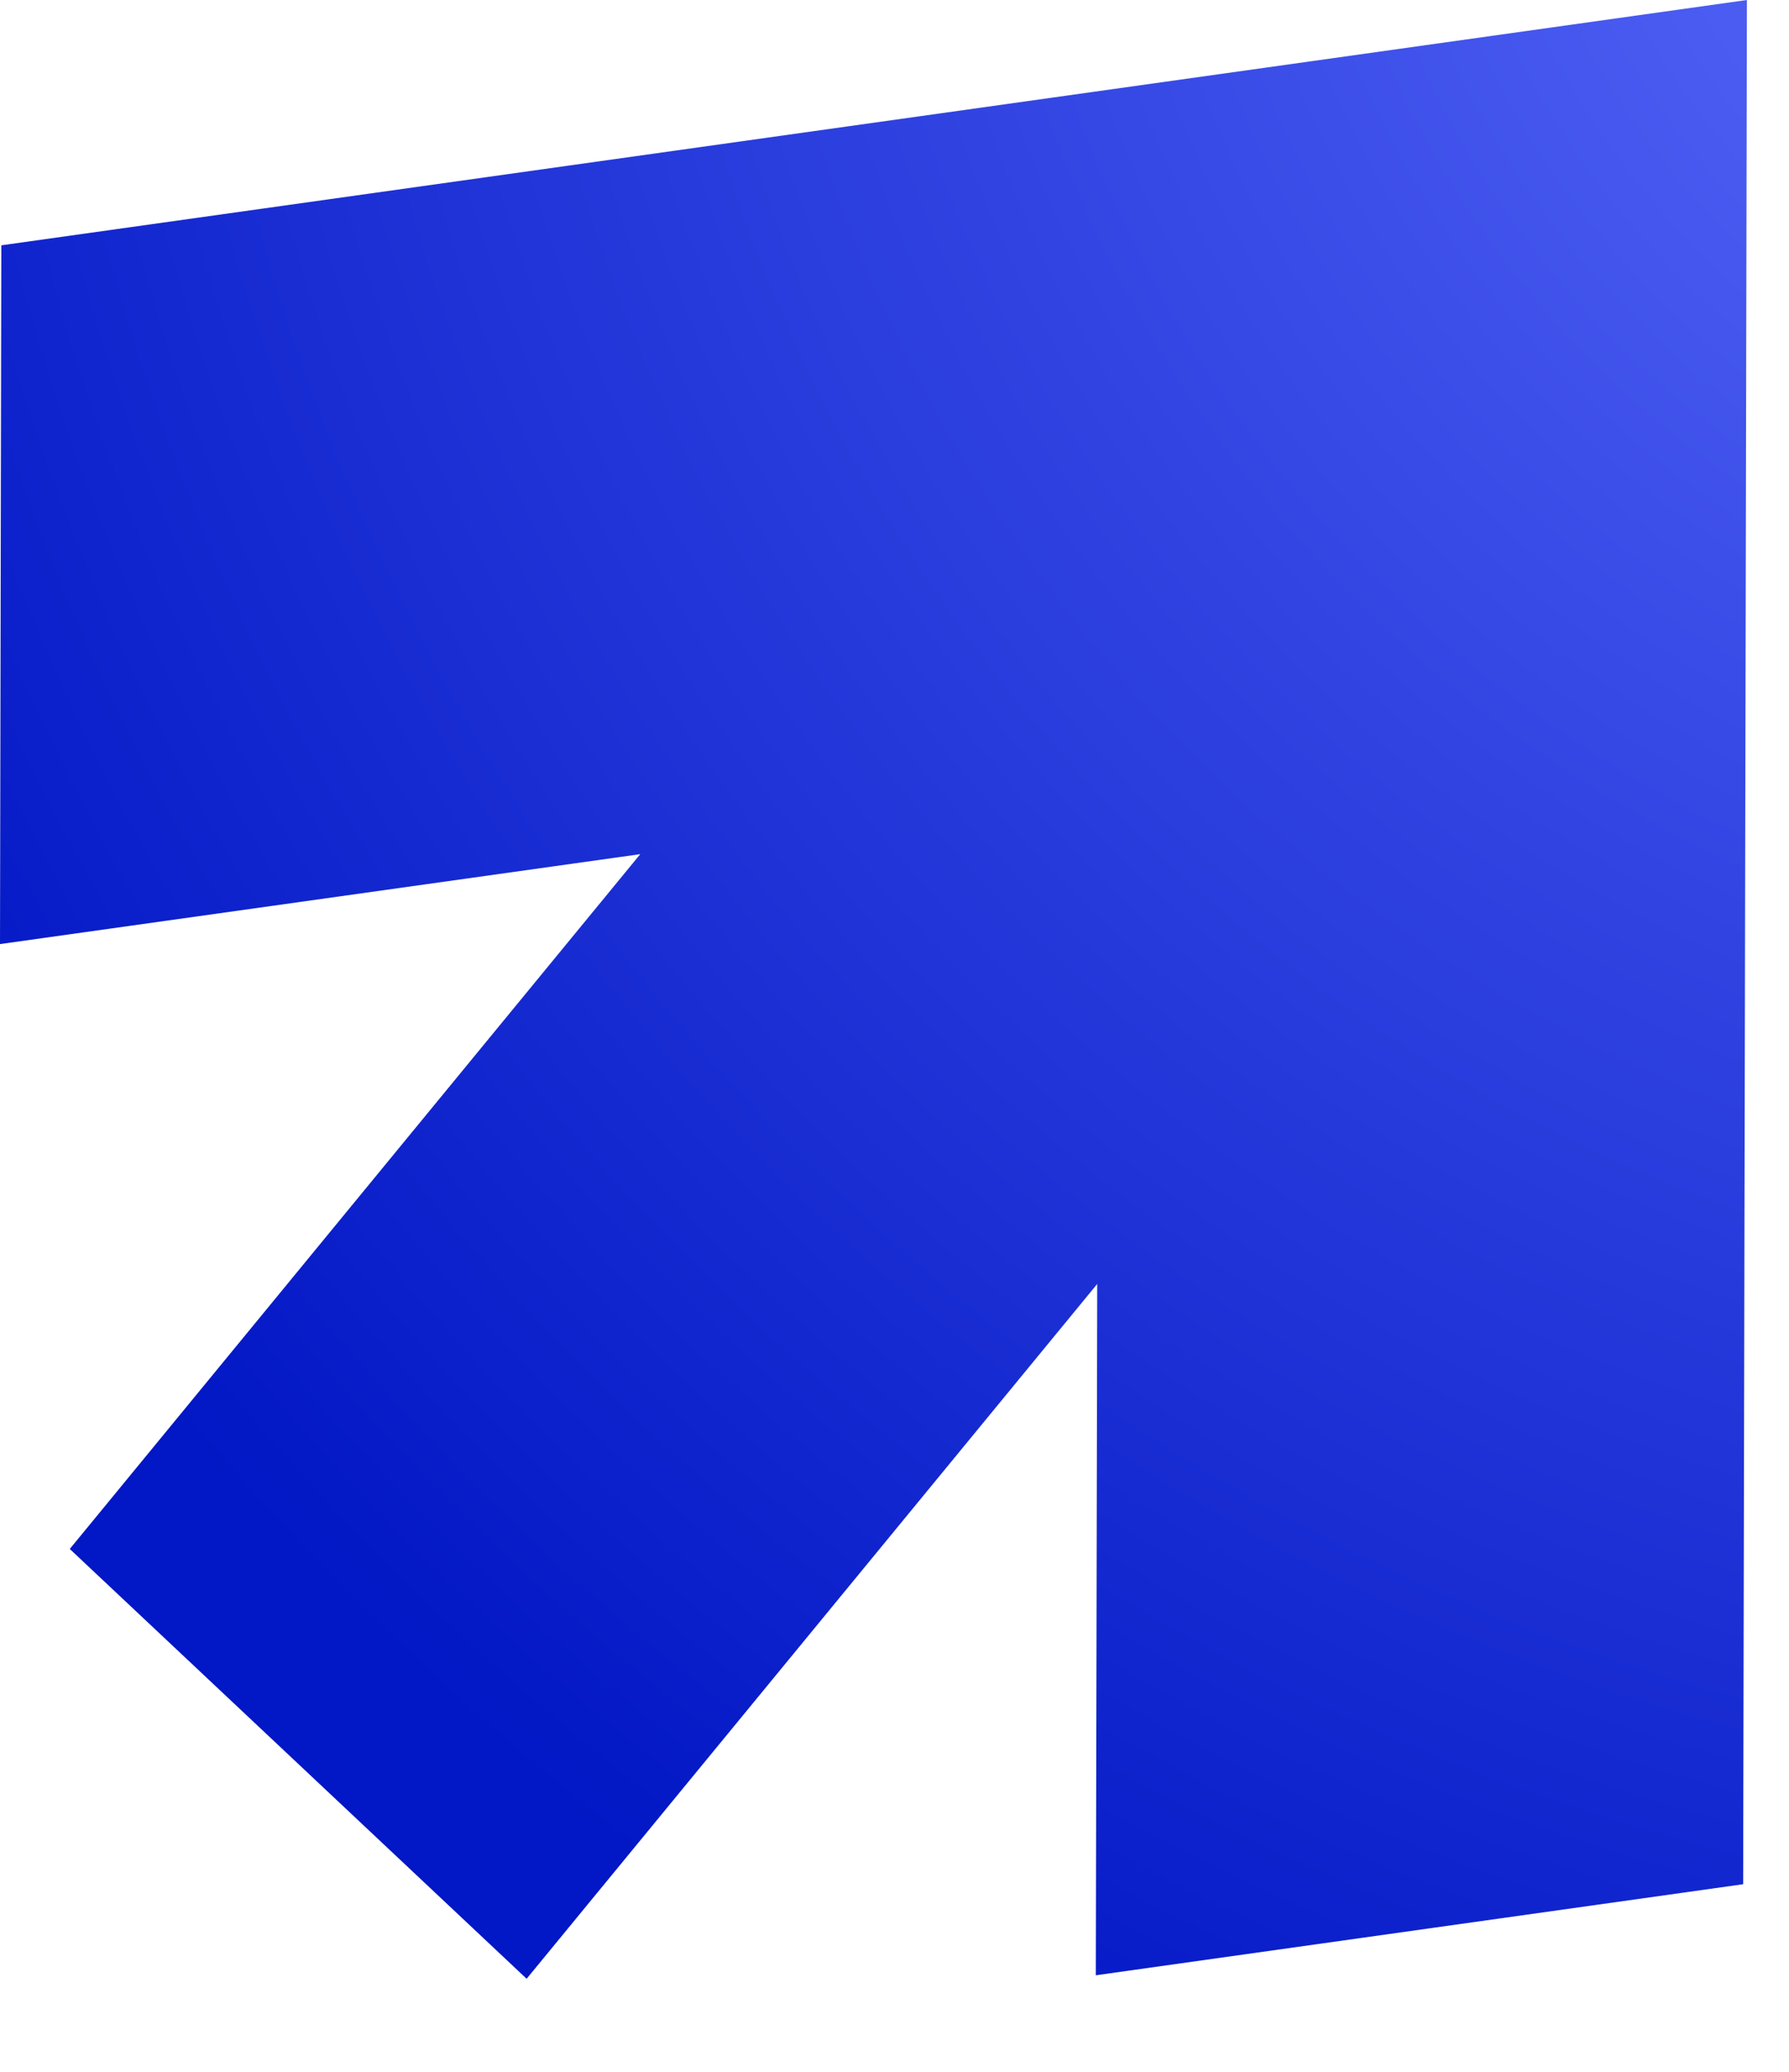 <?xml version="1.0" encoding="utf-8"?>
<svg xmlns="http://www.w3.org/2000/svg" fill="none" height="100%" overflow="visible" preserveAspectRatio="none" style="display: block;" viewBox="0 0 19 22" width="100%">
<path d="M0.014 2.605L18.553 0L18.513 20.008L11.638 20.975L11.653 13.634L5.593 21.012L0.741 16.448L6.8 9.07L0 10.025L0.014 2.605ZM11.664 8.416L11.638 8.393H11.664V8.416Z" fill="url(#paint0_radial_0_573)" id="Vector"/>
<defs>
<radialGradient cx="0" cy="0" gradientTransform="translate(24.423 -3.674) scale(29.522 29.522)" gradientUnits="userSpaceOnUse" id="paint0_radial_0_573" r="1">
<stop stop-color="#6172FF"/>
<stop offset="1" stop-color="#0217C5"/>
</radialGradient>
</defs>
</svg>